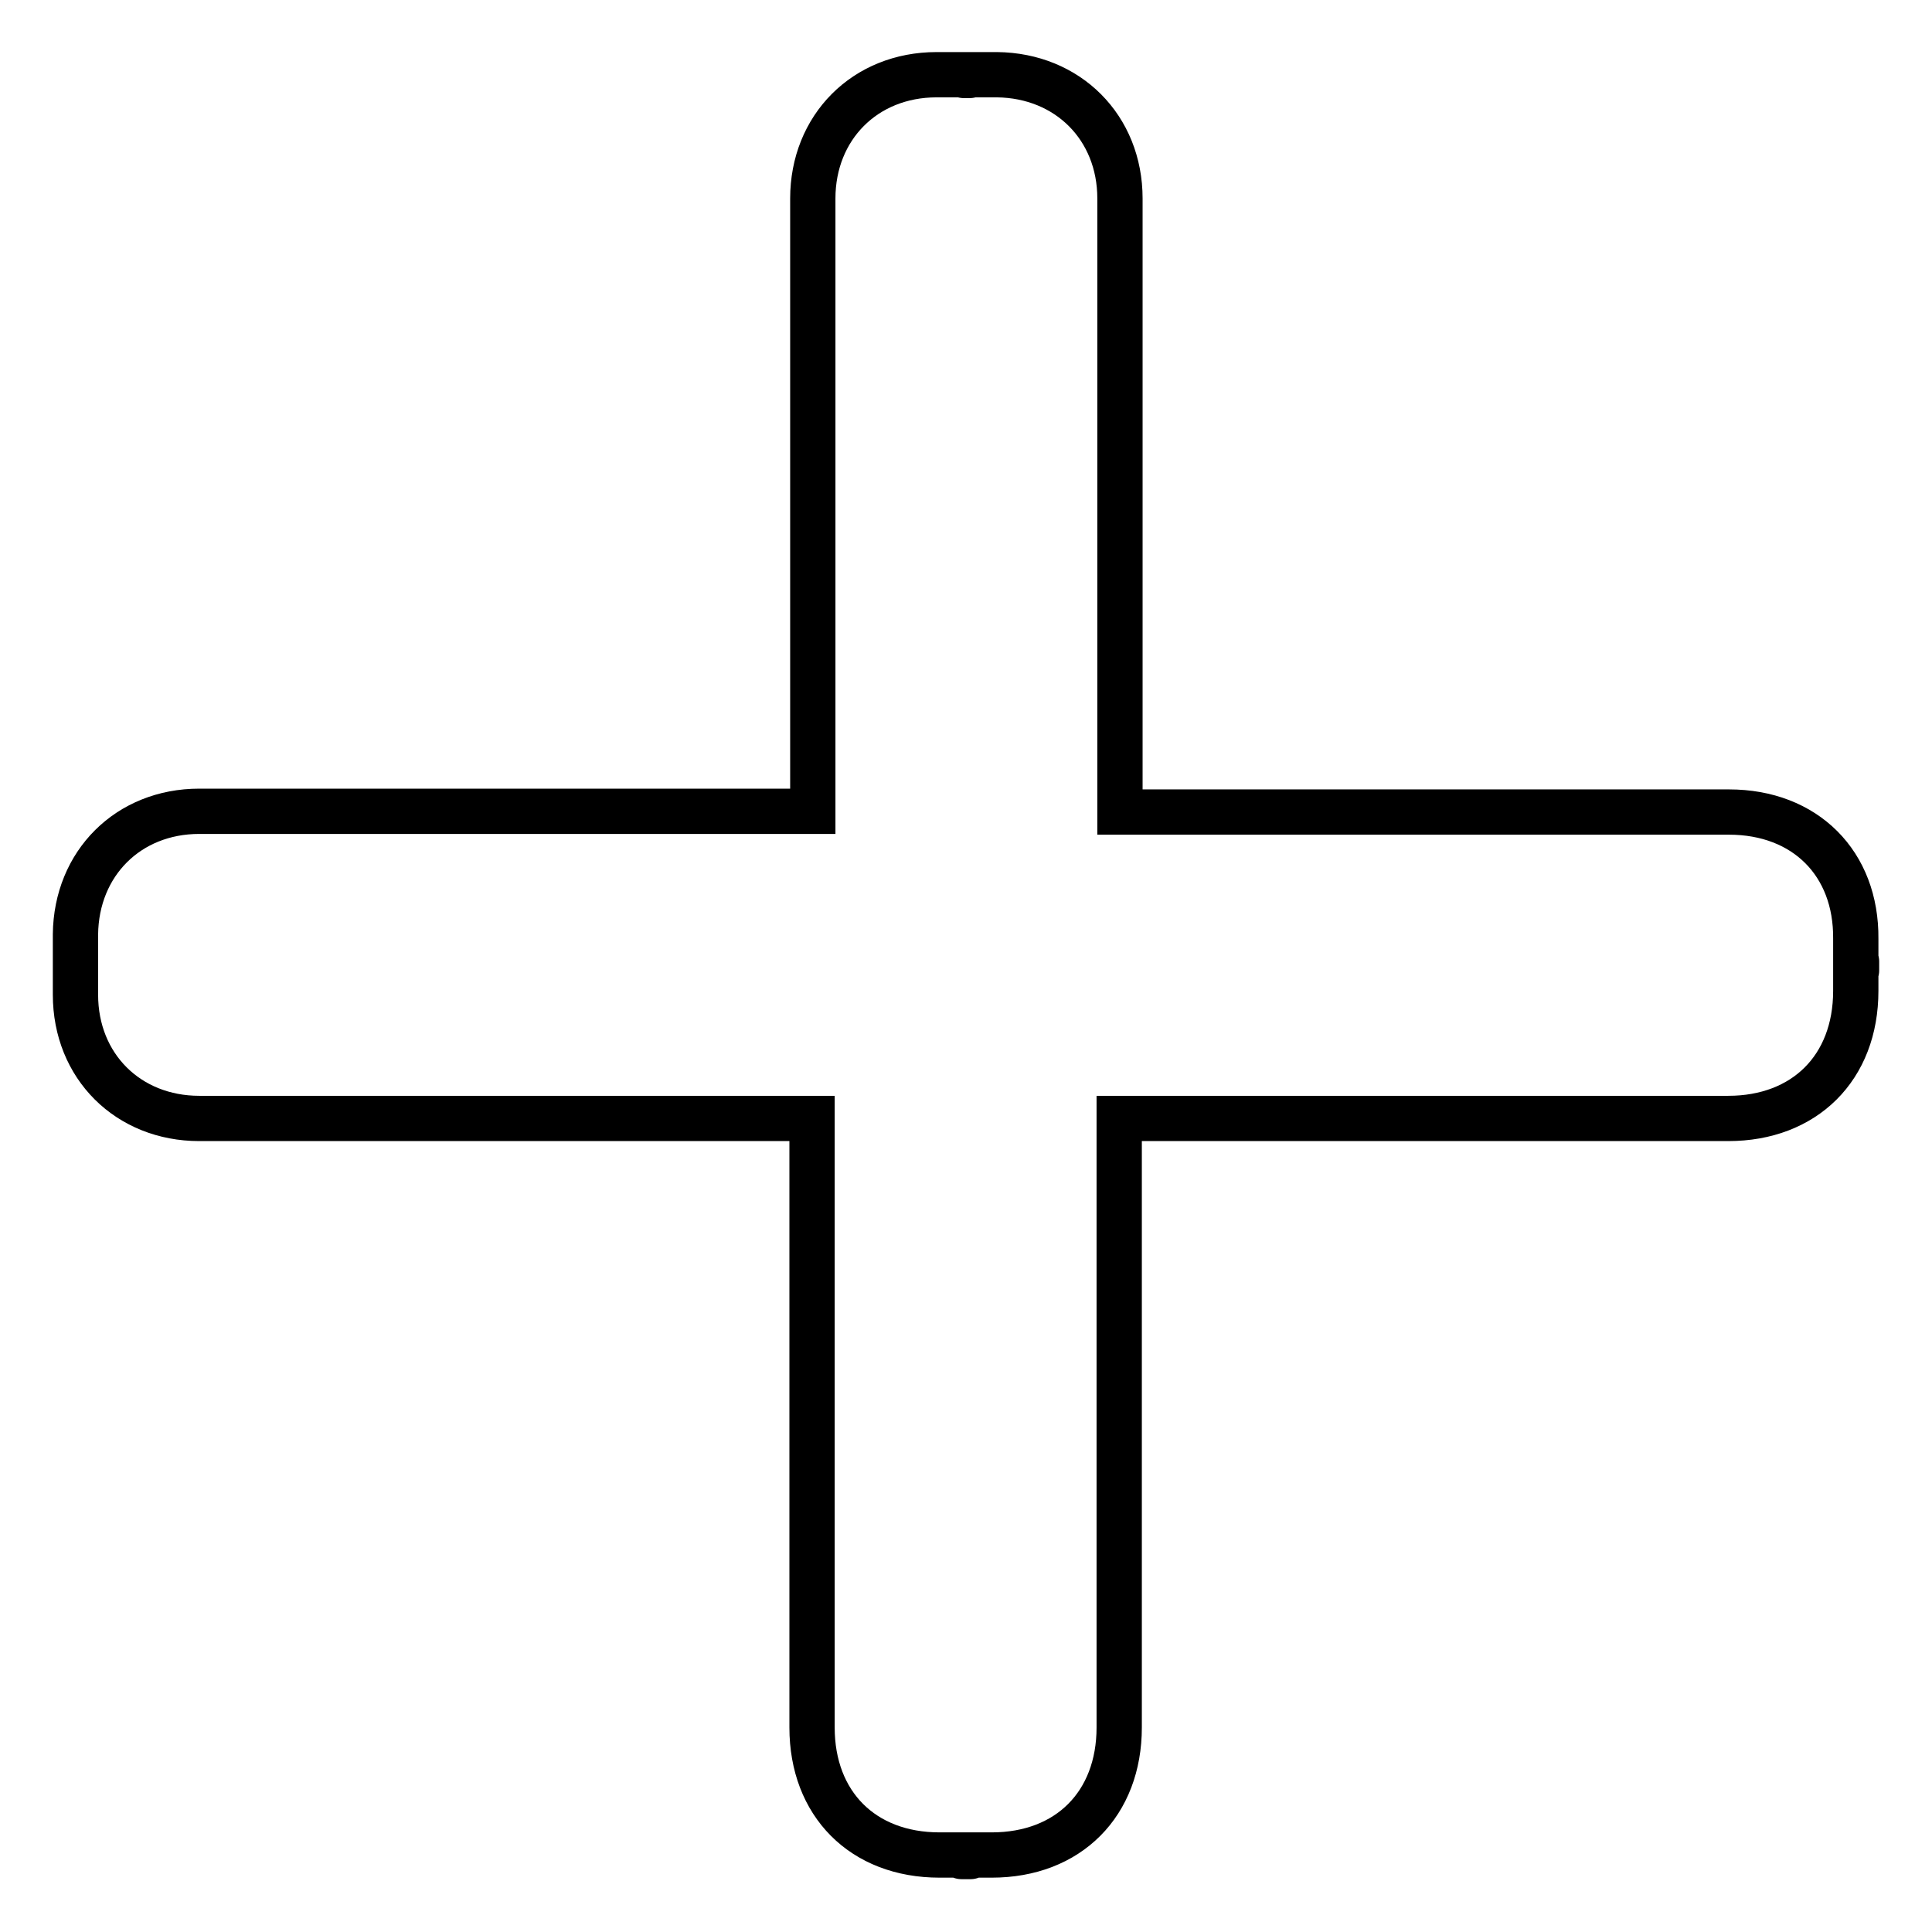 <?xml version="1.0" encoding="utf-8"?>
<!-- Svg Vector Icons : http://www.onlinewebfonts.com/icon -->
<!DOCTYPE svg PUBLIC "-//W3C//DTD SVG 1.1//EN" "http://www.w3.org/Graphics/SVG/1.1/DTD/svg11.dtd">
<svg version="1.1" xmlns="http://www.w3.org/2000/svg" xmlns:xlink="http://www.w3.org/1999/xlink" x="0px" y="0px" viewBox="0 0 256 256" enable-background="new 0 0 256 256" xml:space="preserve">
<g> <path stroke-width="6" fill-opacity="0" stroke="#000000"  d="M229.1,107.6c0,0-37.7,0-80.7,0c0-37.9,0-72.3,0-81.3c0-9.4-6.9-16.3-16.3-16.4c-2.3,0-3.5,0-4,0 c-0.5,0-1.7,0-4,0c-9.5,0-16.4,7-16.4,16.4c0,9,0,43.3,0,81.2c-37.9,0-72.3,0-81.3,0c-9.4,0-16.3,6.9-16.4,16.3c0,2.3,0,3.5,0,4 c0,0.5,0,1.7,0,4c0,9.5,7,16.4,16.4,16.4c9,0,43.3,0,81.2,0c0,43,0,80.7,0,80.7c0,10.1,6.7,16.9,16.9,16.9c1.8,0,2.9,0,3.5,0 c0.6,0,1.6,0,3.4,0c10.2,0,16.9-6.8,16.9-16.9c0,0,0-37.7,0-80.7c43,0,80.7,0,80.7,0c10.1,0,16.9-6.7,16.9-16.9c0-1.8,0-2.9,0-3.5 c0-0.6,0-1.6,0-3.4C246,114.4,239.2,107.6,229.1,107.6z M10,127.9C10,126.5,10,129.3,10,127.9L10,127.9z M246,128 C246,130.1,246,125.9,246,128L246,128z M128,246C125.9,246,130.1,246,128,246L128,246z M128.1,10C129.5,10,126.7,10,128.1,10 L128.1,10z"/></g>
</svg>